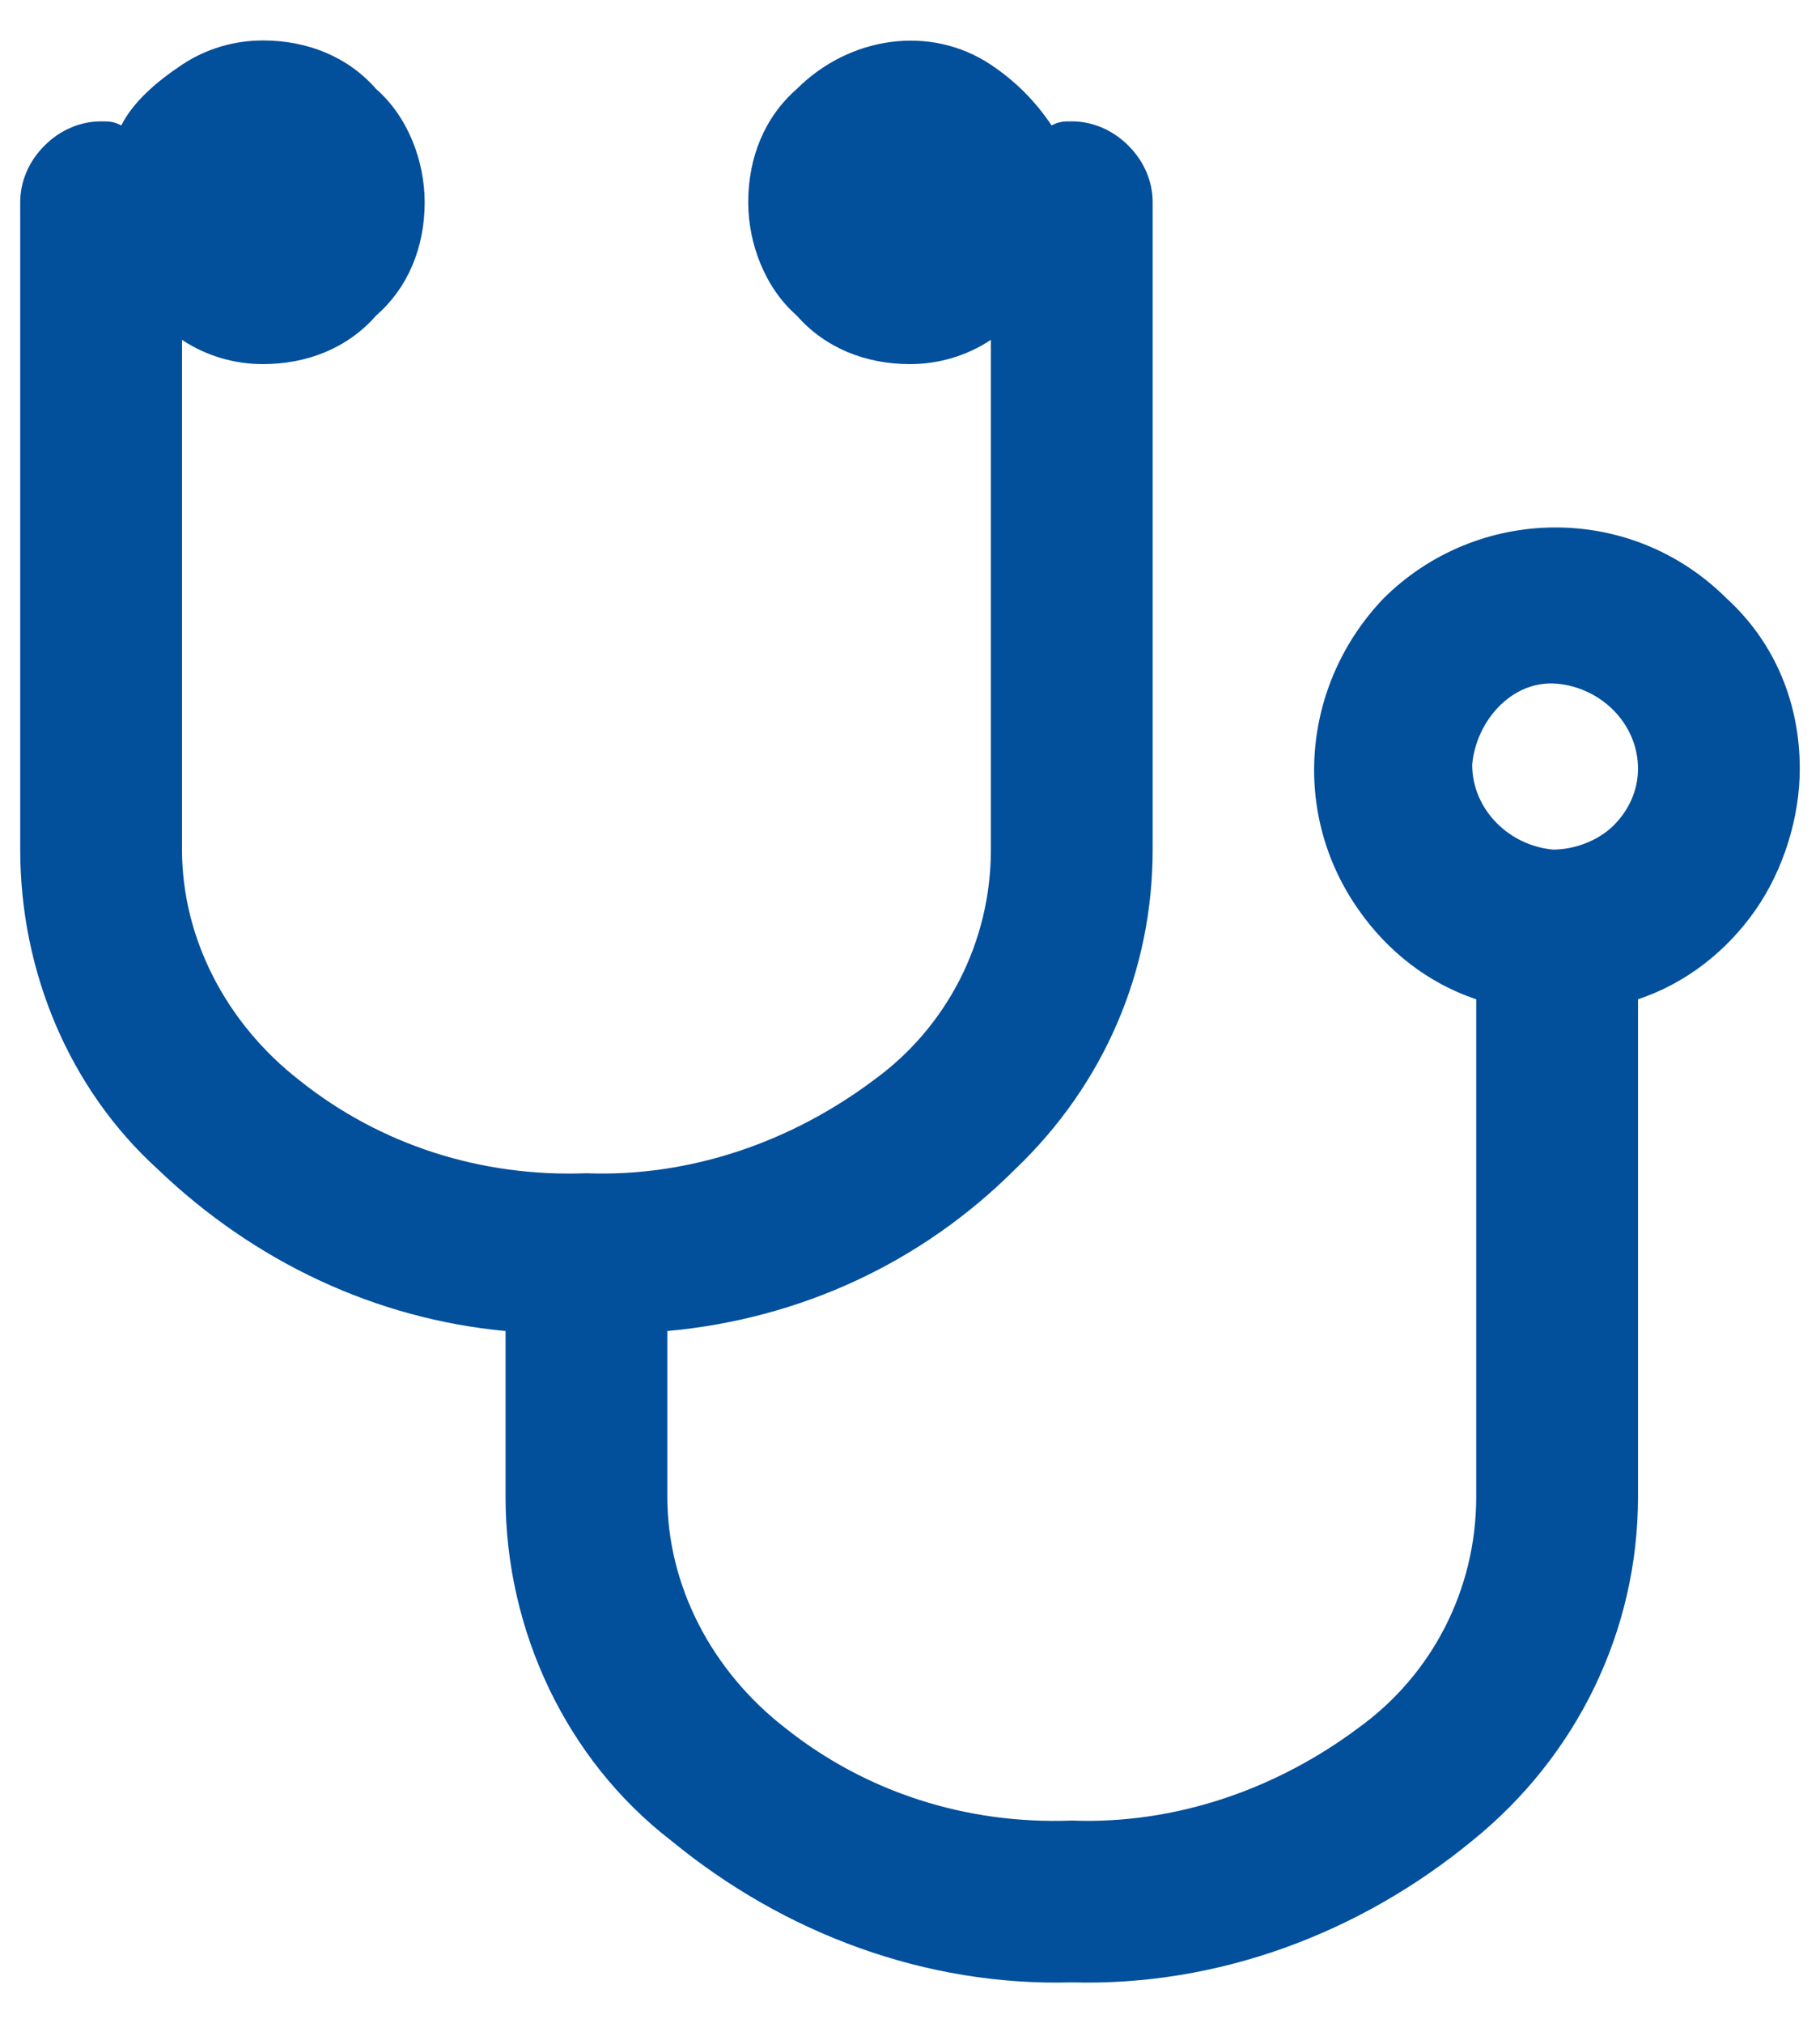 <?xml version="1.0" encoding="utf-8"?>
<svg xmlns="http://www.w3.org/2000/svg" xmlns:xlink="http://www.w3.org/1999/xlink" version="1.1" id="Ebene_1" x="0px" y="0px" viewBox="0 0 45 50" style="enable-background:new 0 0 45 50;" xml:space="preserve" width="45" height="50">
<style type="text/css">
	.st0{fill:#024F9C;}
	.st1{fill-rule:evenodd;clip-rule:evenodd;fill:#024F9C;}
	.st2{fill:#7EB240;}
</style>
<path id="stethoscope" class="st0" d="M40.5,19c0-1.1-0.9-2-2-2.1s-2,0.9-2.1,2c0,1.1,0.9,2,2,2.1c0.5,0,1.1-0.2,1.5-0.6  C40.3,20,40.5,19.5,40.5,19z M44.5,19c0,1.2-0.4,2.5-1.1,3.5c-0.7,1-1.7,1.8-2.9,2.2V37c0,3.3-1.5,6.4-4.1,8.5  c-2.8,2.3-6.3,3.6-9.9,3.5c-3.6,0.1-7.1-1.2-9.9-3.5c-2.6-2-4.1-5.2-4.1-8.5v-4.1c-3.2-0.3-6.2-1.7-8.6-4c-2.2-2-3.4-4.9-3.4-7.9V5  c0-0.5,0.2-1,0.6-1.4C1.5,3.2,2,3,2.5,3C2.7,3,2.8,3,3,3.1c0.3-0.6,0.9-1.1,1.5-1.5C5.1,1.2,5.8,1,6.5,1c1.1,0,2.1,0.4,2.8,1.2  c0.8,0.7,1.2,1.8,1.2,2.8c0,1.1-0.4,2.1-1.2,2.8C8.6,8.6,7.6,9,6.5,9c-0.7,0-1.4-0.2-2-0.6V21c0,2.2,1.1,4.3,2.9,5.7  c2,1.6,4.5,2.4,7.1,2.3c2.6,0.1,5.1-0.8,7.1-2.3c1.8-1.3,2.9-3.4,2.9-5.7V8.4c-0.6,0.4-1.3,0.6-2,0.6c-1.1,0-2.1-0.4-2.8-1.2  c-0.8-0.7-1.2-1.8-1.2-2.8c0-1.1,0.4-2.1,1.2-2.8C21,0.9,23,0.6,24.5,1.6c0.6,0.4,1.1,0.9,1.5,1.5C26.2,3,26.3,3,26.5,3  c0.5,0,1,0.2,1.4,0.6C28.3,4,28.5,4.5,28.5,5v16c0,3-1.2,5.8-3.4,7.9c-2.3,2.3-5.3,3.7-8.6,4V37c0,2.2,1.1,4.3,2.9,5.7  c2,1.6,4.5,2.4,7.1,2.3c2.6,0.1,5.1-0.8,7.1-2.3c1.8-1.3,2.9-3.4,2.9-5.7V24.7c-1.2-0.4-2.2-1.2-2.9-2.2c-1.7-2.4-1.4-5.6,0.6-7.7  c2.3-2.3,6.1-2.4,8.5,0C43.9,15.9,44.5,17.4,44.5,19L44.5,19z"/>
</svg>
